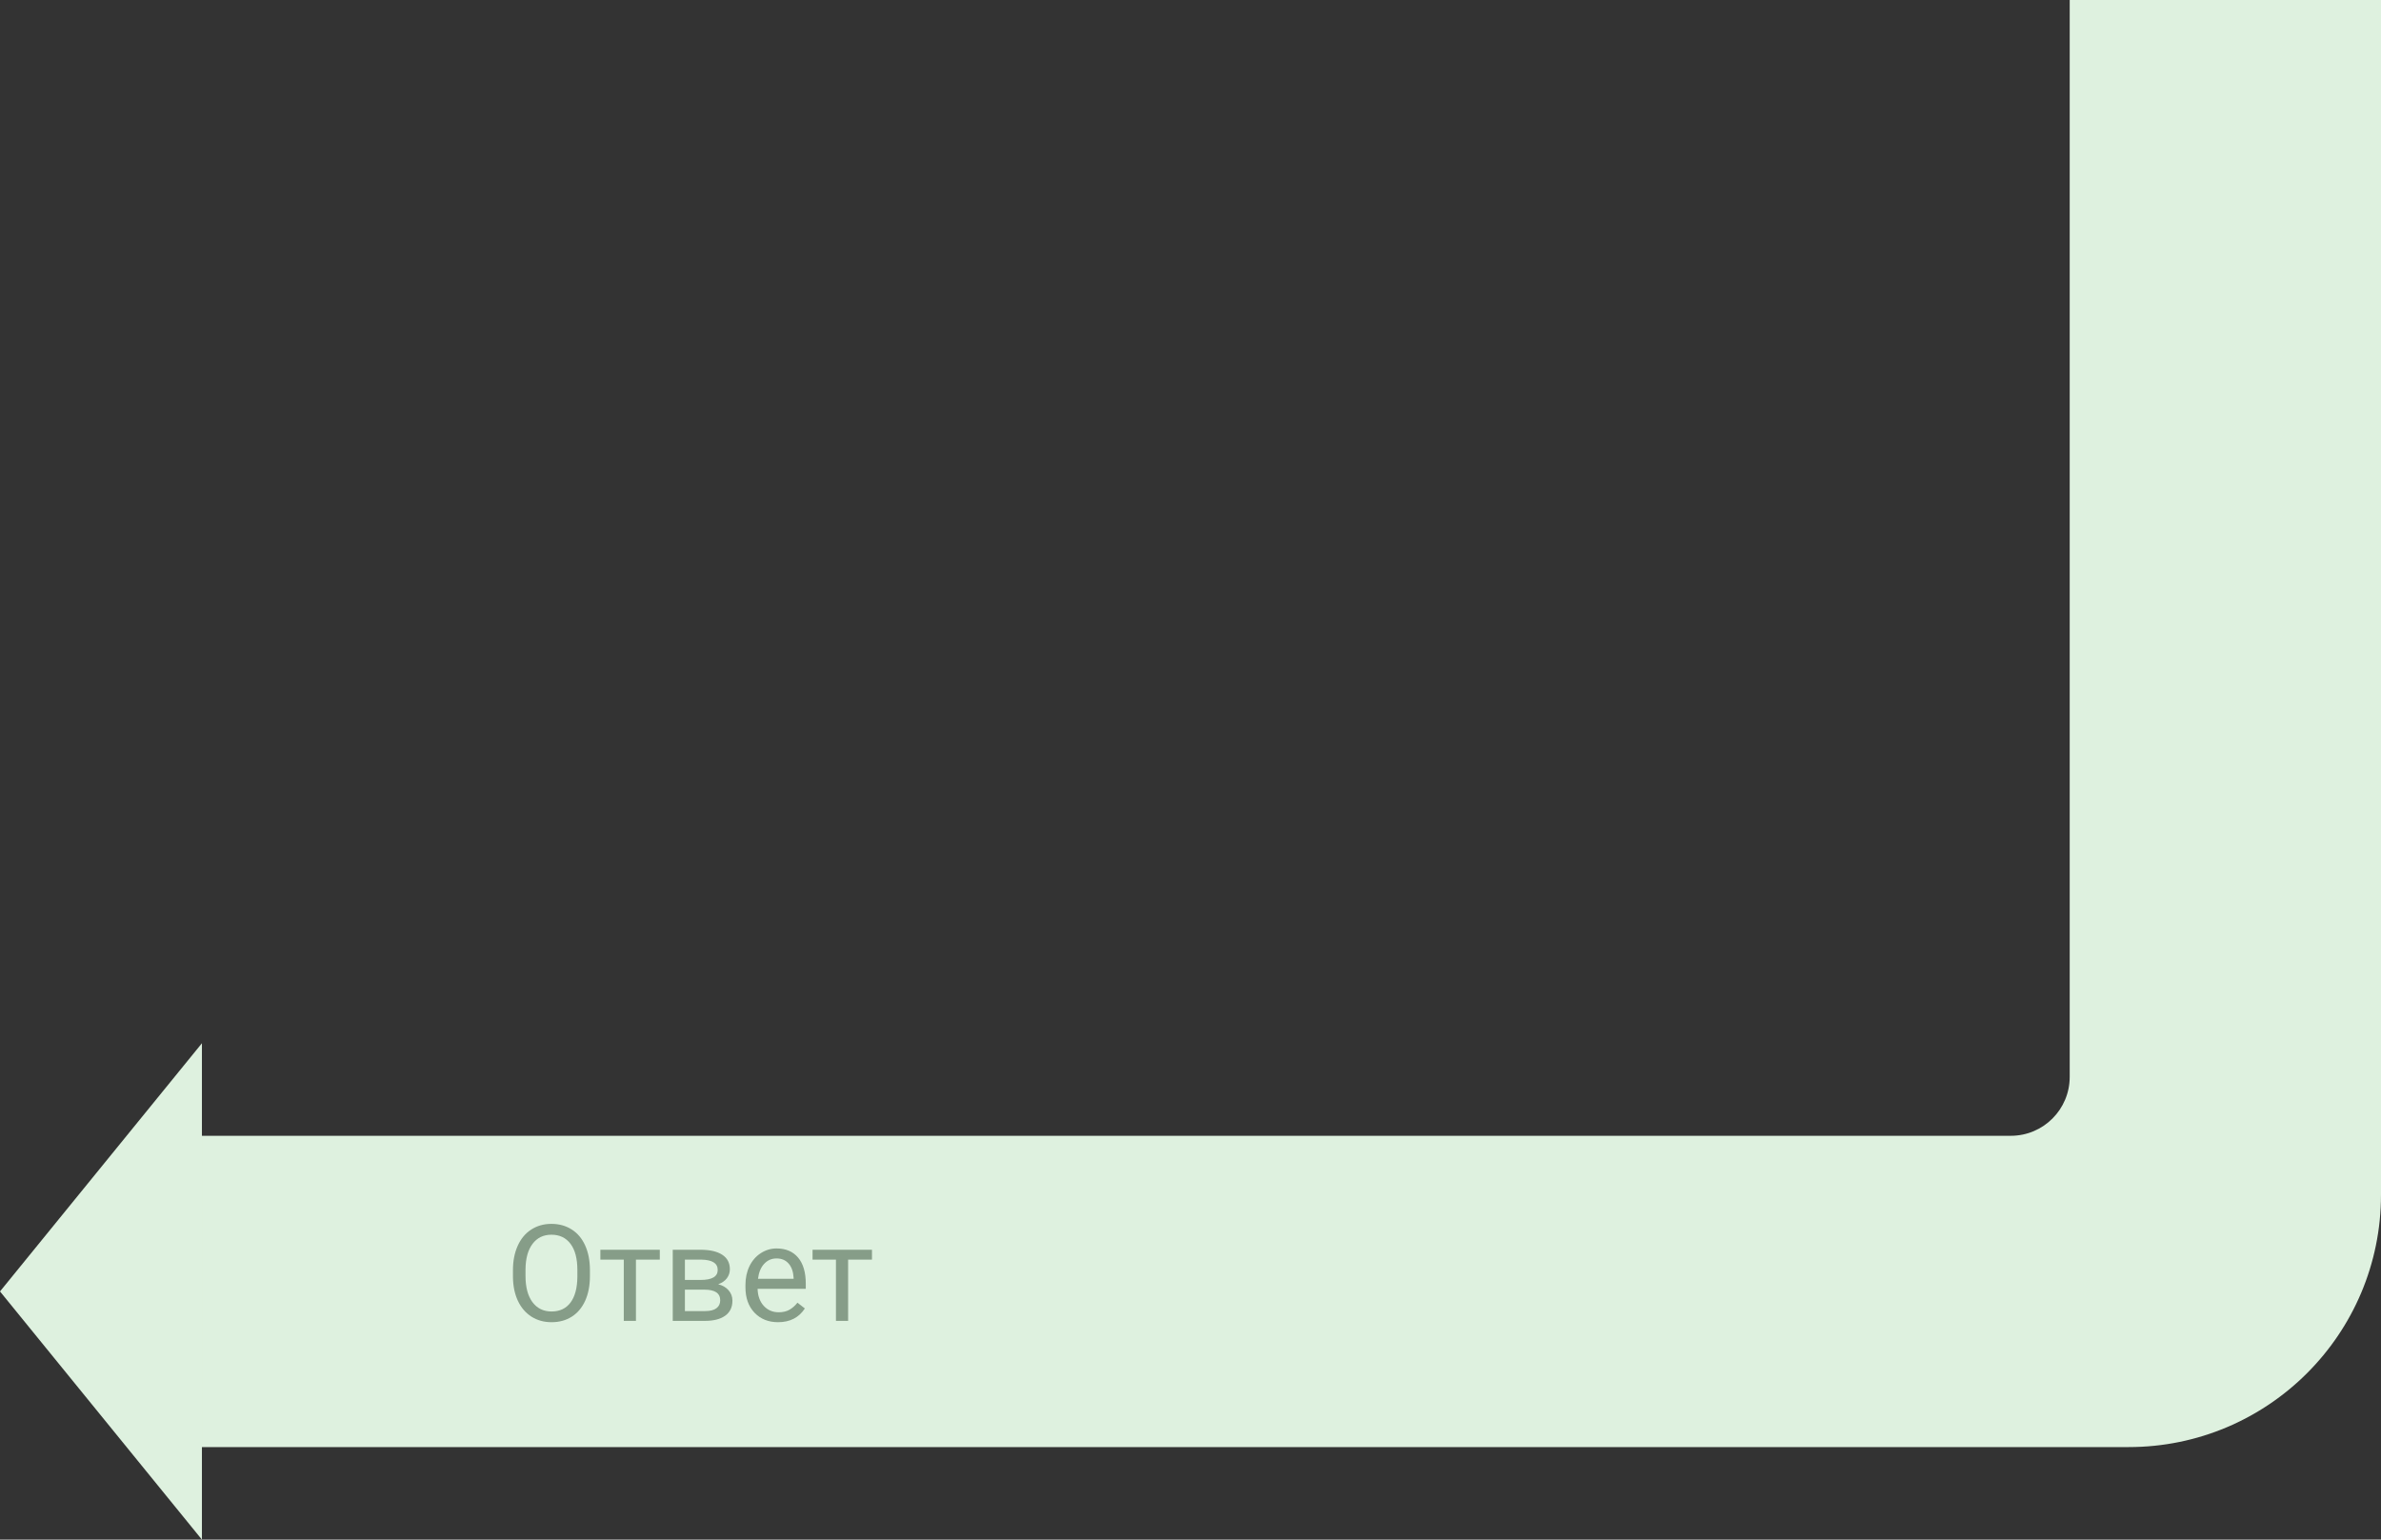 <?xml version="1.0" encoding="UTF-8"?> <svg xmlns="http://www.w3.org/2000/svg" width="283" height="183" viewBox="0 0 283 183" fill="none"><rect x="0" y="0" width="283" height="183" fill="#333333" stroke="none"/> <path fill-rule="evenodd" clip-rule="evenodd" d="M283 88V0H246V128C246 131.866 242.866 135 239 135H22V172H133H253C269.569 172 283 158.569 283 142V88Z" fill="#DEF1DF"></path> <path d="M-1.28949e-06 153.5L24 124L24 183L-1.28949e-06 153.5Z" fill="#DEF1DF"></path> <path d="M70.117 151.68C70.117 152.794 69.93 153.768 69.555 154.602C69.18 155.43 68.648 156.062 67.961 156.5C67.273 156.938 66.471 157.156 65.555 157.156C64.659 157.156 63.865 156.938 63.172 156.5C62.479 156.057 61.94 155.43 61.555 154.617C61.175 153.799 60.979 152.854 60.969 151.781V150.961C60.969 149.867 61.159 148.901 61.539 148.062C61.919 147.224 62.456 146.583 63.148 146.141C63.846 145.693 64.643 145.469 65.539 145.469C66.451 145.469 67.253 145.69 67.945 146.133C68.643 146.57 69.18 147.208 69.555 148.047C69.93 148.88 70.117 149.852 70.117 150.961V151.68ZM68.625 150.945C68.625 149.596 68.354 148.562 67.812 147.844C67.271 147.12 66.513 146.758 65.539 146.758C64.591 146.758 63.844 147.12 63.297 147.844C62.755 148.562 62.477 149.562 62.461 150.844V151.68C62.461 152.987 62.734 154.016 63.281 154.766C63.833 155.51 64.591 155.883 65.555 155.883C66.523 155.883 67.273 155.531 67.805 154.828C68.336 154.12 68.609 153.107 68.625 151.789V150.945Z" fill="#869D88"></path> <path d="M78.422 149.719H75.586V157H74.141V149.719H71.359V148.547H78.422V149.719Z" fill="#869D88"></path> <path d="M79.961 157V148.547H83.258C84.383 148.547 85.245 148.745 85.844 149.141C86.448 149.531 86.75 150.107 86.75 150.867C86.75 151.258 86.633 151.612 86.398 151.93C86.164 152.242 85.818 152.482 85.359 152.648C85.87 152.768 86.279 153.003 86.586 153.352C86.898 153.701 87.055 154.117 87.055 154.602C87.055 155.378 86.768 155.971 86.195 156.383C85.628 156.794 84.823 157 83.781 157H79.961ZM81.406 153.289V155.836H83.797C84.401 155.836 84.852 155.724 85.148 155.5C85.451 155.276 85.602 154.961 85.602 154.555C85.602 153.711 84.982 153.289 83.742 153.289H81.406ZM81.406 152.133H83.273C84.628 152.133 85.305 151.737 85.305 150.945C85.305 150.154 84.664 149.745 83.383 149.719H81.406V152.133Z" fill="#869D88"></path> <path d="M92.477 157.156C91.331 157.156 90.398 156.781 89.68 156.031C88.961 155.276 88.602 154.268 88.602 153.008V152.742C88.602 151.904 88.76 151.156 89.078 150.5C89.401 149.839 89.849 149.323 90.422 148.953C91 148.578 91.625 148.391 92.297 148.391C93.396 148.391 94.25 148.753 94.859 149.477C95.469 150.201 95.773 151.237 95.773 152.586V153.188H90.047C90.068 154.021 90.31 154.695 90.773 155.211C91.242 155.721 91.836 155.977 92.555 155.977C93.065 155.977 93.497 155.872 93.852 155.664C94.206 155.456 94.516 155.18 94.781 154.836L95.664 155.523C94.956 156.612 93.893 157.156 92.477 157.156ZM92.297 149.578C91.713 149.578 91.224 149.792 90.828 150.219C90.432 150.641 90.188 151.234 90.094 152H94.328V151.891C94.287 151.156 94.088 150.589 93.734 150.188C93.38 149.781 92.901 149.578 92.297 149.578Z" fill="#869D88"></path> <path d="M103.641 149.719H100.805V157H99.359V149.719H96.578V148.547H103.641V149.719Z" fill="#869D88"></path> </svg> 